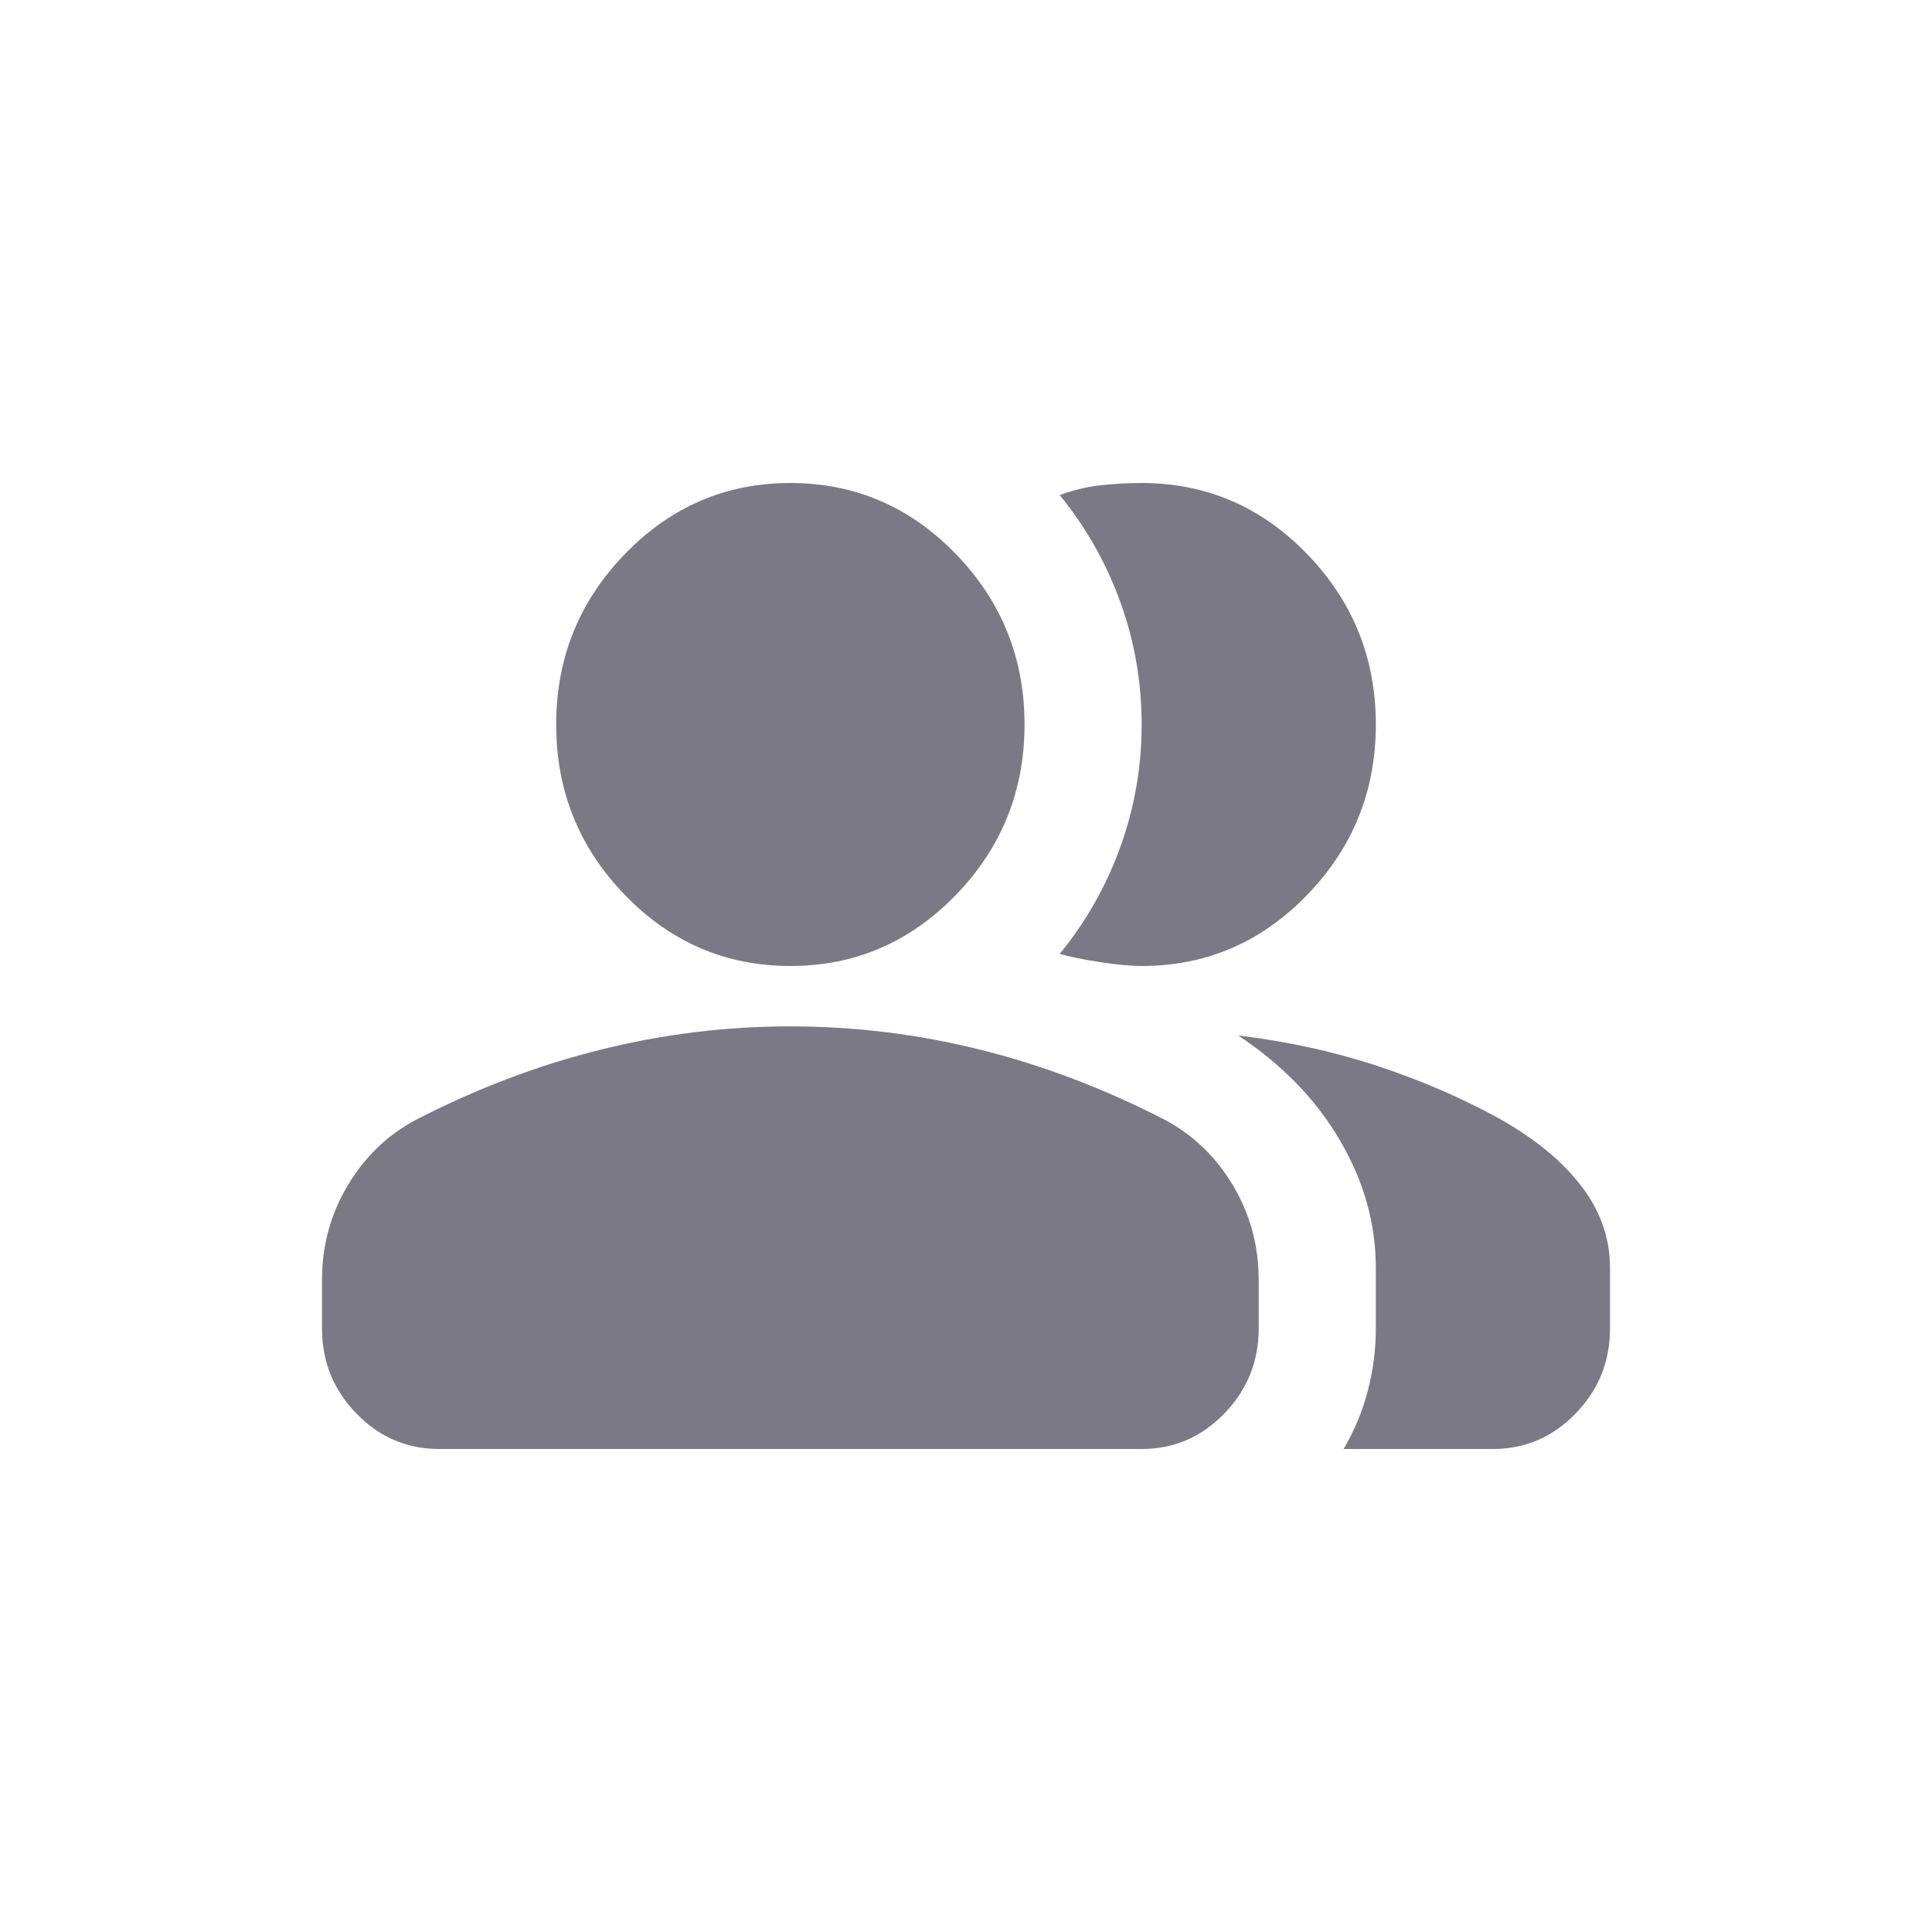 <svg viewBox="0 0 24 24" fill="none" xmlns="http://www.w3.org/2000/svg">
  <path d="M4 15.9C4 15.475 4.106 15.084 4.318 14.728C4.53 14.372 4.812 14.1 5.164 13.912C5.915 13.525 6.679 13.234 7.455 13.041C8.23 12.847 9.018 12.75 9.818 12.75C10.618 12.75 11.406 12.847 12.182 13.041C12.958 13.234 13.721 13.525 14.473 13.912C14.824 14.1 15.106 14.372 15.318 14.728C15.53 15.084 15.636 15.475 15.636 15.9V16.5C15.636 16.913 15.494 17.266 15.209 17.559C14.924 17.853 14.582 18 14.182 18H5.455C5.055 18 4.712 17.853 4.427 17.559C4.142 17.266 4 16.913 4 16.5V15.9ZM16.691 18C16.824 17.775 16.924 17.534 16.991 17.278C17.058 17.022 17.091 16.762 17.091 16.5V15.75C17.091 15.2 16.942 14.672 16.645 14.166C16.349 13.659 15.927 13.225 15.382 12.863C16 12.938 16.582 13.066 17.127 13.247C17.673 13.428 18.182 13.65 18.654 13.912C19.091 14.162 19.424 14.441 19.654 14.747C19.885 15.053 20 15.387 20 15.75V16.5C20 16.913 19.858 17.266 19.573 17.559C19.288 17.853 18.945 18 18.546 18H16.691ZM9.818 12C9.018 12 8.333 11.706 7.764 11.119C7.194 10.531 6.909 9.825 6.909 9C6.909 8.175 7.194 7.469 7.764 6.881C8.333 6.294 9.018 6 9.818 6C10.618 6 11.303 6.294 11.873 6.881C12.442 7.469 12.727 8.175 12.727 9C12.727 9.825 12.442 10.531 11.873 11.119C11.303 11.706 10.618 12 9.818 12ZM17.091 9C17.091 9.825 16.806 10.531 16.236 11.119C15.667 11.706 14.982 12 14.182 12C14.049 12 13.879 11.984 13.673 11.953C13.467 11.922 13.297 11.887 13.164 11.85C13.491 11.45 13.742 11.006 13.918 10.519C14.094 10.031 14.182 9.525 14.182 9C14.182 8.475 14.094 7.969 13.918 7.481C13.742 6.994 13.491 6.55 13.164 6.15C13.333 6.088 13.503 6.047 13.673 6.028C13.842 6.009 14.012 6 14.182 6C14.982 6 15.667 6.294 16.236 6.881C16.806 7.469 17.091 8.175 17.091 9Z" fill="#7B7986"/>
</svg>
